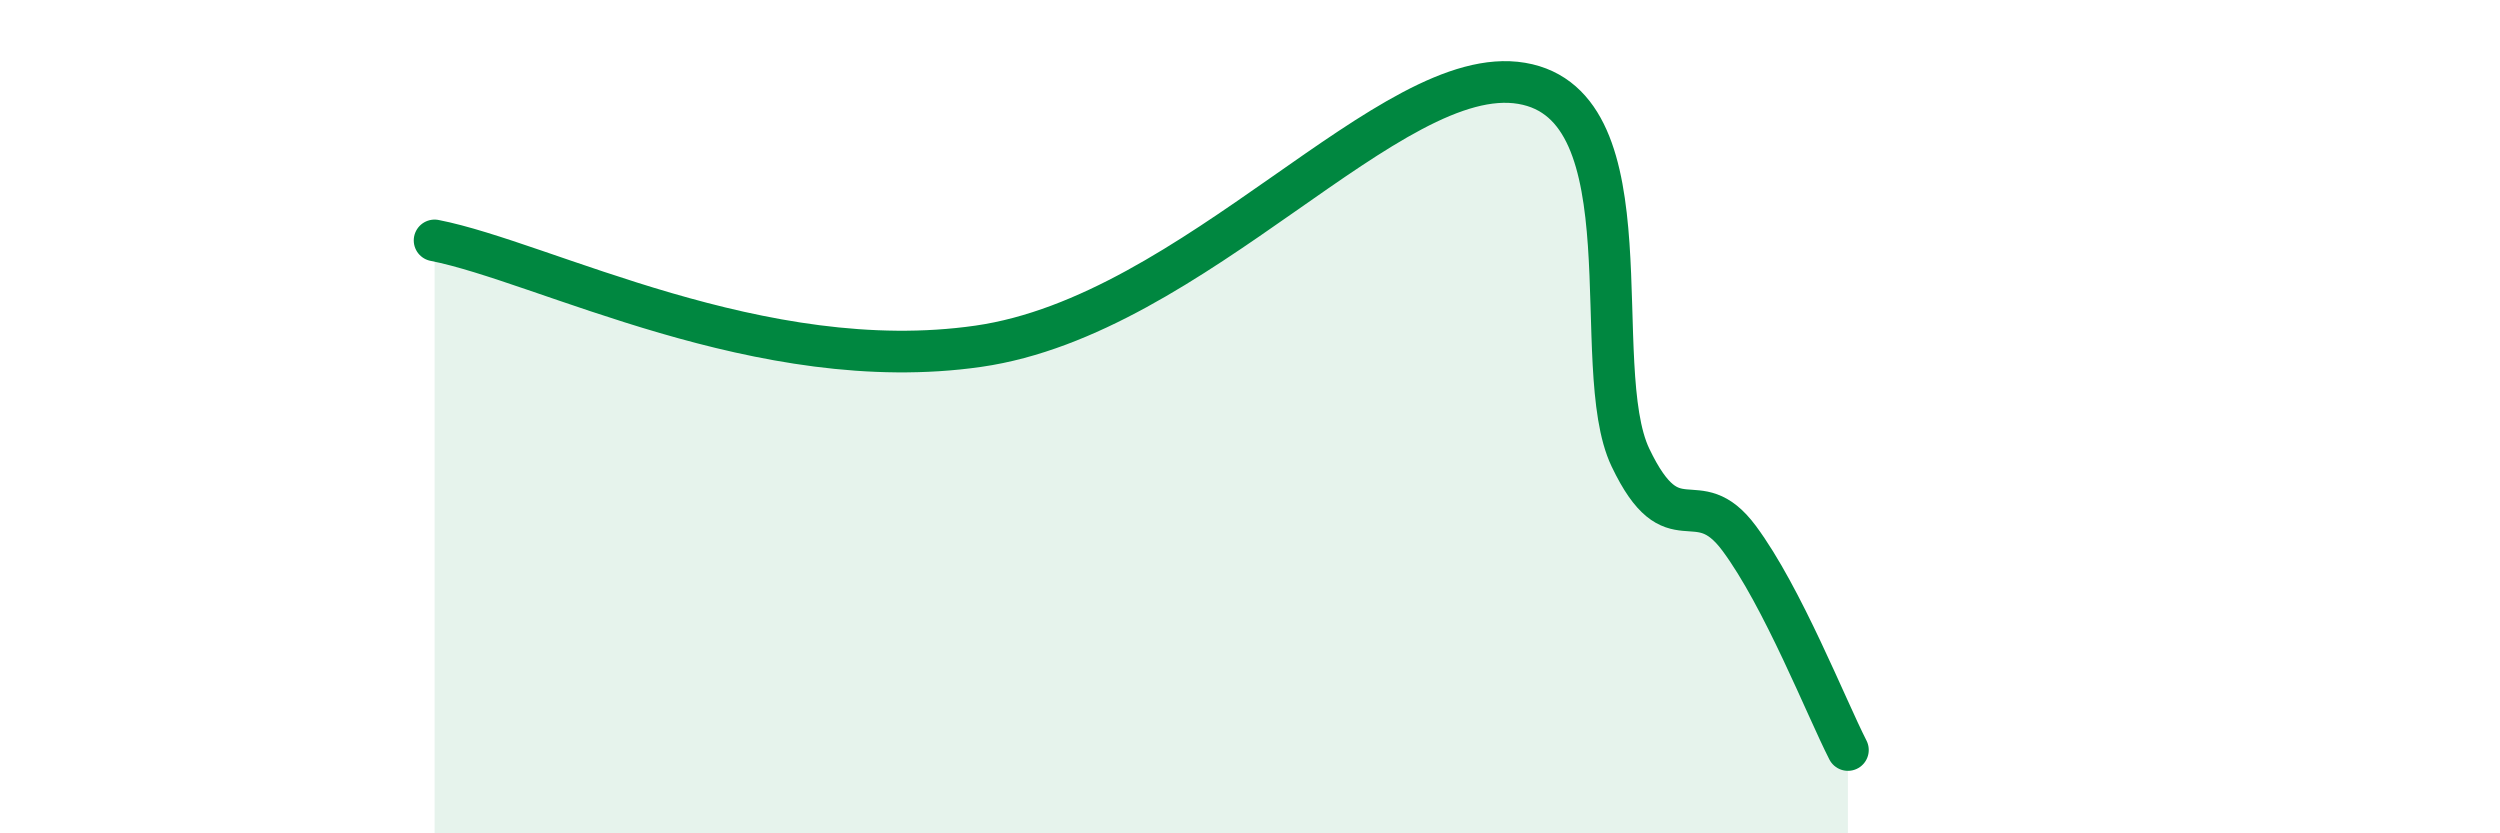 
    <svg width="60" height="20" viewBox="0 0 60 20" xmlns="http://www.w3.org/2000/svg">
      <path
        d="M 10.43,5.77 C 13.04,6.28 18.26,9.06 23.48,8.31 C 28.7,7.56 33.39,1.47 36.52,2 C 39.65,2.53 38.09,8.8 39.13,10.98 C 40.17,13.16 40.7,11.52 41.74,12.92 C 42.78,14.32 43.83,16.98 44.35,18L44.35 20L10.43 20Z"
        fill="#008740"
        opacity="0.1"
        stroke-linecap="round"
        stroke-linejoin="round"
      />
      <path
        d="M 10.43,5.77 C 13.04,6.28 18.26,9.06 23.48,8.31 C 28.7,7.56 33.39,1.47 36.52,2 C 39.65,2.53 38.09,8.8 39.13,10.98 C 40.17,13.16 40.7,11.52 41.74,12.92 C 42.78,14.32 43.83,16.98 44.35,18"
        stroke="#008740"
        stroke-width="1"
        fill="none"
        stroke-linecap="round"
        stroke-linejoin="round"
      />
    </svg>
  